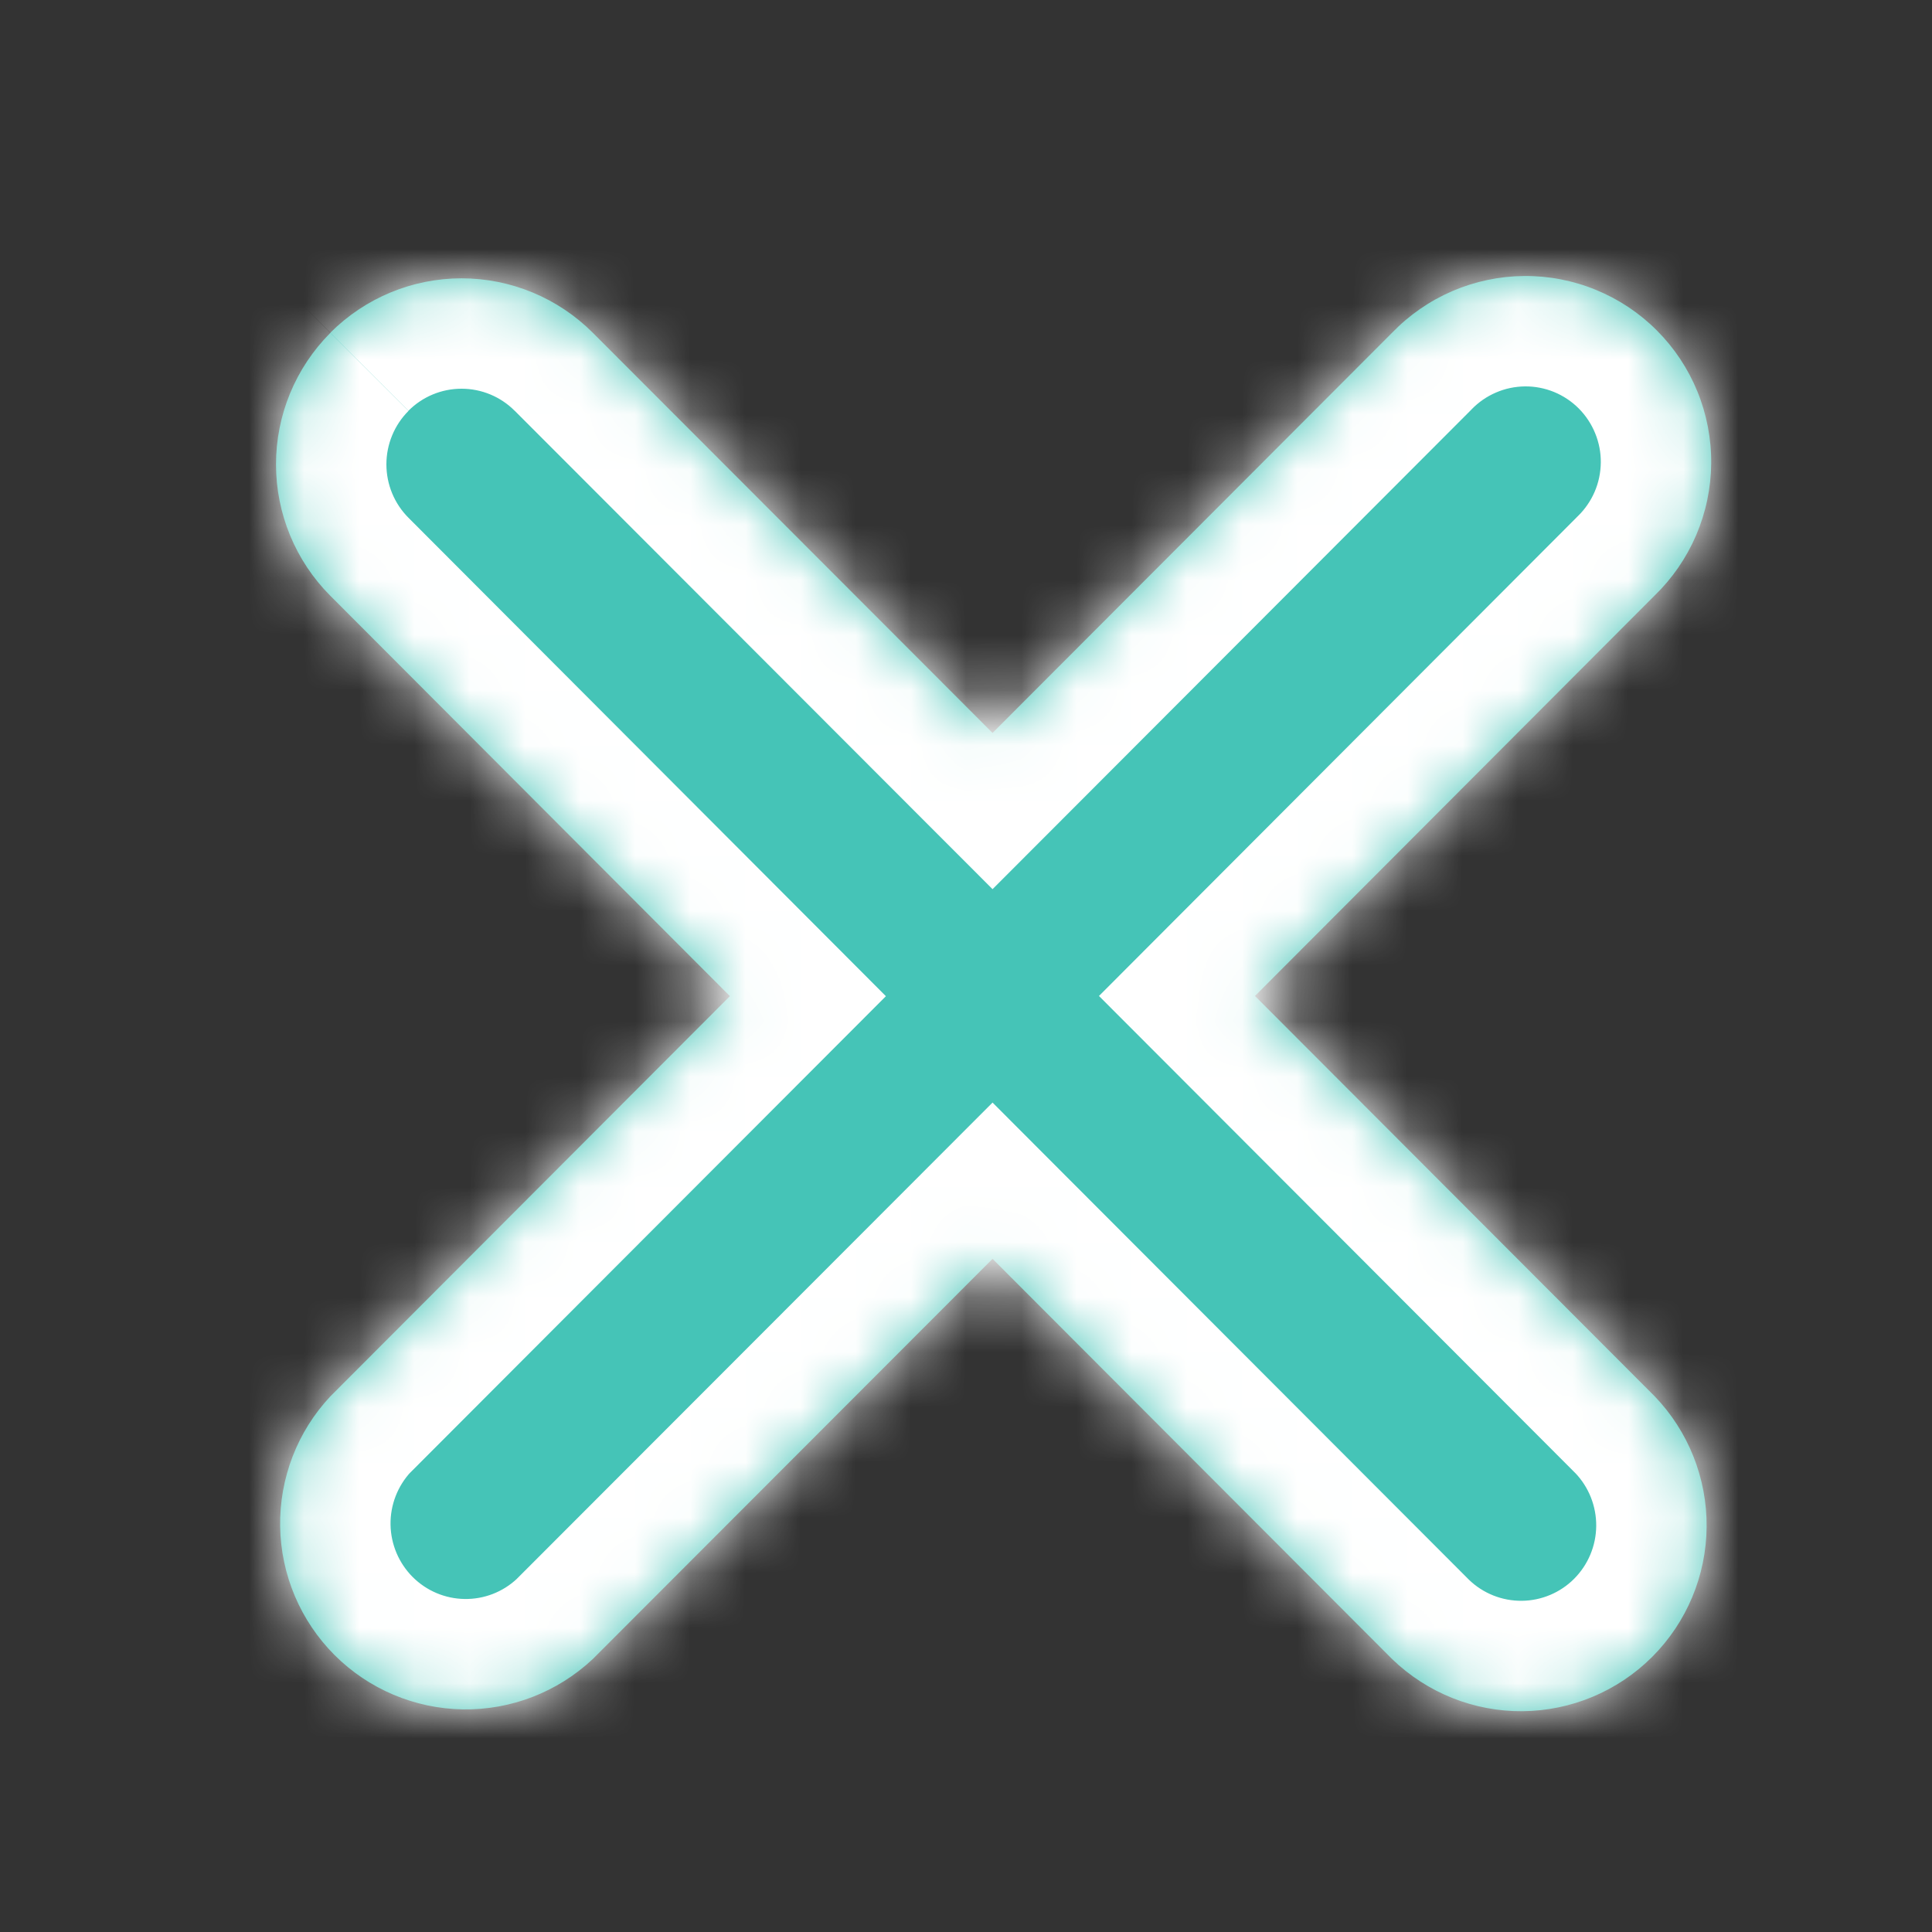 <svg width="35" height="35" viewBox="0 0 35 35" fill="none" xmlns="http://www.w3.org/2000/svg">
<rect x="0" y="0" width="35" height="35" fill="#333333" stroke="none"/>
<mask id="path-1-inside-1_568_654" fill="white">
<path d="M5.984 6.028C6.615 5.397 7.47 5.042 8.361 5.042C9.253 5.042 10.108 5.397 10.739 6.028L17.981 13.278L25.219 6.028C25.53 5.706 25.901 5.45 26.311 5.273C26.721 5.097 27.162 5.004 27.609 5C28.055 4.996 28.498 5.081 28.911 5.251C29.324 5.42 29.7 5.67 30.015 5.986C30.331 6.302 30.581 6.678 30.75 7.092C30.919 7.506 31.004 7.95 31 8.397C30.996 8.844 30.903 9.286 30.727 9.697C30.551 10.107 30.295 10.479 29.974 10.79L22.735 18.043L29.974 25.293C30.586 25.928 30.925 26.779 30.917 27.662C30.91 28.545 30.556 29.389 29.933 30.014C29.309 30.638 28.466 30.992 27.584 31C26.703 31.008 25.854 30.668 25.219 30.055L17.981 22.805L10.739 30.055C10.102 30.653 9.258 30.981 8.385 30.967C7.512 30.953 6.678 30.6 6.06 29.982C5.443 29.364 5.089 28.529 5.075 27.655C5.061 26.78 5.387 25.934 5.984 25.297L13.223 18.046L5.984 10.793C5.354 10.162 5 9.305 5 8.412C5 7.519 5.354 6.663 5.984 6.031"/>
</mask>
<path d="M5.984 6.028C6.615 5.397 7.47 5.042 8.361 5.042C9.253 5.042 10.108 5.397 10.739 6.028L17.981 13.278L25.219 6.028C25.53 5.706 25.901 5.45 26.311 5.273C26.721 5.097 27.162 5.004 27.609 5C28.055 4.996 28.498 5.081 28.911 5.251C29.324 5.42 29.7 5.67 30.015 5.986C30.331 6.302 30.581 6.678 30.75 7.092C30.919 7.506 31.004 7.95 31 8.397C30.996 8.844 30.903 9.286 30.727 9.697C30.551 10.107 30.295 10.479 29.974 10.79L22.735 18.043L29.974 25.293C30.586 25.928 30.925 26.779 30.917 27.662C30.91 28.545 30.556 29.389 29.933 30.014C29.309 30.638 28.466 30.992 27.584 31C26.703 31.008 25.854 30.668 25.219 30.055L17.981 22.805L10.739 30.055C10.102 30.653 9.258 30.981 8.385 30.967C7.512 30.953 6.678 30.6 6.06 29.982C5.443 29.364 5.089 28.529 5.075 27.655C5.061 26.78 5.387 25.934 5.984 25.297L13.223 18.046L5.984 10.793C5.354 10.162 5 9.305 5 8.412C5 7.519 5.354 6.663 5.984 6.031" fill="#45C4B7"/>
<path d="M10.739 6.028L9.323 7.441L9.324 7.441L10.739 6.028ZM17.981 13.278L16.566 14.692L17.981 16.108L19.396 14.691L17.981 13.278ZM25.219 6.028L26.635 7.441L26.647 7.429L26.659 7.416L25.219 6.028ZM29.974 10.79L28.583 9.352L28.57 9.364L28.558 9.377L29.974 10.79ZM22.735 18.043L21.319 16.63L19.909 18.043L21.32 19.456L22.735 18.043ZM29.974 25.293L31.413 23.905L31.401 23.892L31.389 23.88L29.974 25.293ZM25.219 30.055L23.804 31.468L23.816 31.48L23.829 31.492L25.219 30.055ZM17.981 22.805L19.396 21.392L17.981 19.974L16.566 21.391L17.981 22.805ZM10.739 30.055L12.109 31.512L12.132 31.49L12.153 31.468L10.739 30.055ZM5.984 25.297L4.569 23.883L4.546 23.906L4.524 23.93L5.984 25.297ZM13.223 18.046L14.639 19.459L16.049 18.047L14.639 16.634L13.223 18.046ZM5.984 10.793L7.4 9.38L7.4 9.38L5.984 10.793ZM5.984 6.028L7.4 7.441C7.655 7.185 8.001 7.042 8.361 7.042V5.042V3.042C6.939 3.042 5.575 3.608 4.569 4.615L5.984 6.028ZM8.361 5.042V7.042C8.722 7.042 9.068 7.185 9.323 7.441L10.739 6.028L12.154 4.615C11.148 3.608 9.784 3.042 8.361 3.042V5.042ZM10.739 6.028L9.324 7.441L16.566 14.692L17.981 13.278L19.396 11.865L12.153 4.615L10.739 6.028ZM17.981 13.278L19.396 14.691L26.635 7.441L25.219 6.028L23.804 4.615L16.565 11.865L17.981 13.278ZM25.219 6.028L26.659 7.416C26.785 7.286 26.935 7.182 27.101 7.111L26.311 5.273L25.52 3.436C24.866 3.718 24.274 4.127 23.78 4.64L25.219 6.028ZM26.311 5.273L27.101 7.111C27.267 7.039 27.446 7.002 27.626 7L27.609 5L27.591 3C26.879 3.006 26.175 3.155 25.52 3.436L26.311 5.273ZM27.609 5L27.626 7C27.806 6.998 27.985 7.033 28.153 7.101L28.911 5.251L29.669 3.4C29.01 3.13 28.304 2.994 27.591 3L27.609 5ZM28.911 5.251L28.153 7.101C28.32 7.17 28.472 7.271 28.6 7.399L30.015 5.986L31.431 4.573C30.927 4.069 30.328 3.67 29.669 3.4L28.911 5.251ZM30.015 5.986L28.6 7.399C28.728 7.528 28.829 7.68 28.898 7.849L30.75 7.092L32.601 6.336C32.332 5.677 31.934 5.077 31.431 4.573L30.015 5.986ZM30.75 7.092L28.898 7.849C28.967 8.017 29.002 8.197 29 8.379L31 8.397L33 8.414C33.006 7.702 32.87 6.995 32.601 6.336L30.75 7.092ZM31 8.397L29 8.379C28.998 8.561 28.961 8.741 28.889 8.908L30.727 9.697L32.565 10.485C32.846 9.83 32.994 9.126 33 8.414L31 8.397ZM30.727 9.697L28.889 8.908C28.817 9.075 28.713 9.226 28.583 9.352L29.974 10.79L31.364 12.227C31.876 11.732 32.284 11.139 32.565 10.485L30.727 9.697ZM29.974 10.79L28.558 9.377L21.319 16.63L22.735 18.043L24.15 19.456L31.389 12.202L29.974 10.79ZM22.735 18.043L21.32 19.456L28.558 26.706L29.974 25.293L31.389 23.88L24.15 16.63L22.735 18.043ZM29.974 25.293L28.534 26.681C28.782 26.939 28.92 27.285 28.917 27.645L30.917 27.662L32.917 27.679C32.929 26.273 32.39 24.917 31.413 23.905L29.974 25.293ZM30.917 27.662L28.917 27.645C28.914 28.004 28.77 28.347 28.517 28.601L29.933 30.014L31.348 31.427C32.342 30.431 32.905 29.085 32.917 27.679L30.917 27.662ZM29.933 30.014L28.517 28.601C28.265 28.854 27.923 28.997 27.567 29L27.584 31L27.602 33C29.009 32.988 30.354 32.422 31.348 31.427L29.933 30.014ZM27.584 31L27.567 29C27.211 29.003 26.867 28.866 26.61 28.617L25.219 30.055L23.829 31.492C24.84 32.47 26.195 33.012 27.602 33L27.584 31ZM25.219 30.055L26.635 28.642L19.396 21.392L17.981 22.805L16.565 24.218L23.804 31.468L25.219 30.055ZM17.981 22.805L16.566 21.391L9.324 28.641L10.739 30.055L12.153 31.468L19.396 24.218L17.981 22.805ZM10.739 30.055L9.368 28.598C9.11 28.841 8.769 28.973 8.416 28.967L8.385 30.967L8.354 32.967C9.747 32.988 11.094 32.466 12.109 31.512L10.739 30.055ZM8.385 30.967L8.416 28.967C8.063 28.962 7.726 28.819 7.475 28.568L6.06 29.982L4.646 31.396C5.63 32.381 6.96 32.945 8.354 32.967L8.385 30.967ZM6.06 29.982L7.475 28.568C7.225 28.317 7.081 27.978 7.075 27.622L5.075 27.655L3.075 27.687C3.098 29.08 3.661 30.41 4.646 31.396L6.06 29.982ZM5.075 27.655L7.075 27.622C7.069 27.266 7.202 26.922 7.444 26.663L5.984 25.297L4.524 23.93C3.572 24.947 3.053 26.294 3.075 27.687L5.075 27.655ZM5.984 25.297L7.4 26.71L14.639 19.459L13.223 18.046L11.808 16.633L4.569 23.883L5.984 25.297ZM13.223 18.046L14.639 16.634L7.4 9.38L5.984 10.793L4.569 12.206L11.807 19.459L13.223 18.046ZM5.984 10.793L7.4 9.38C7.144 9.124 7 8.776 7 8.412H5H3C3 9.834 3.564 11.199 4.569 12.206L5.984 10.793ZM5 8.412H7C7 8.049 7.144 7.7 7.4 7.444L5.984 6.031L4.569 4.619C3.564 5.625 3 6.99 3 8.412H5Z" fill="white" mask="url(#path-1-inside-1_568_654)"/>
</svg>
